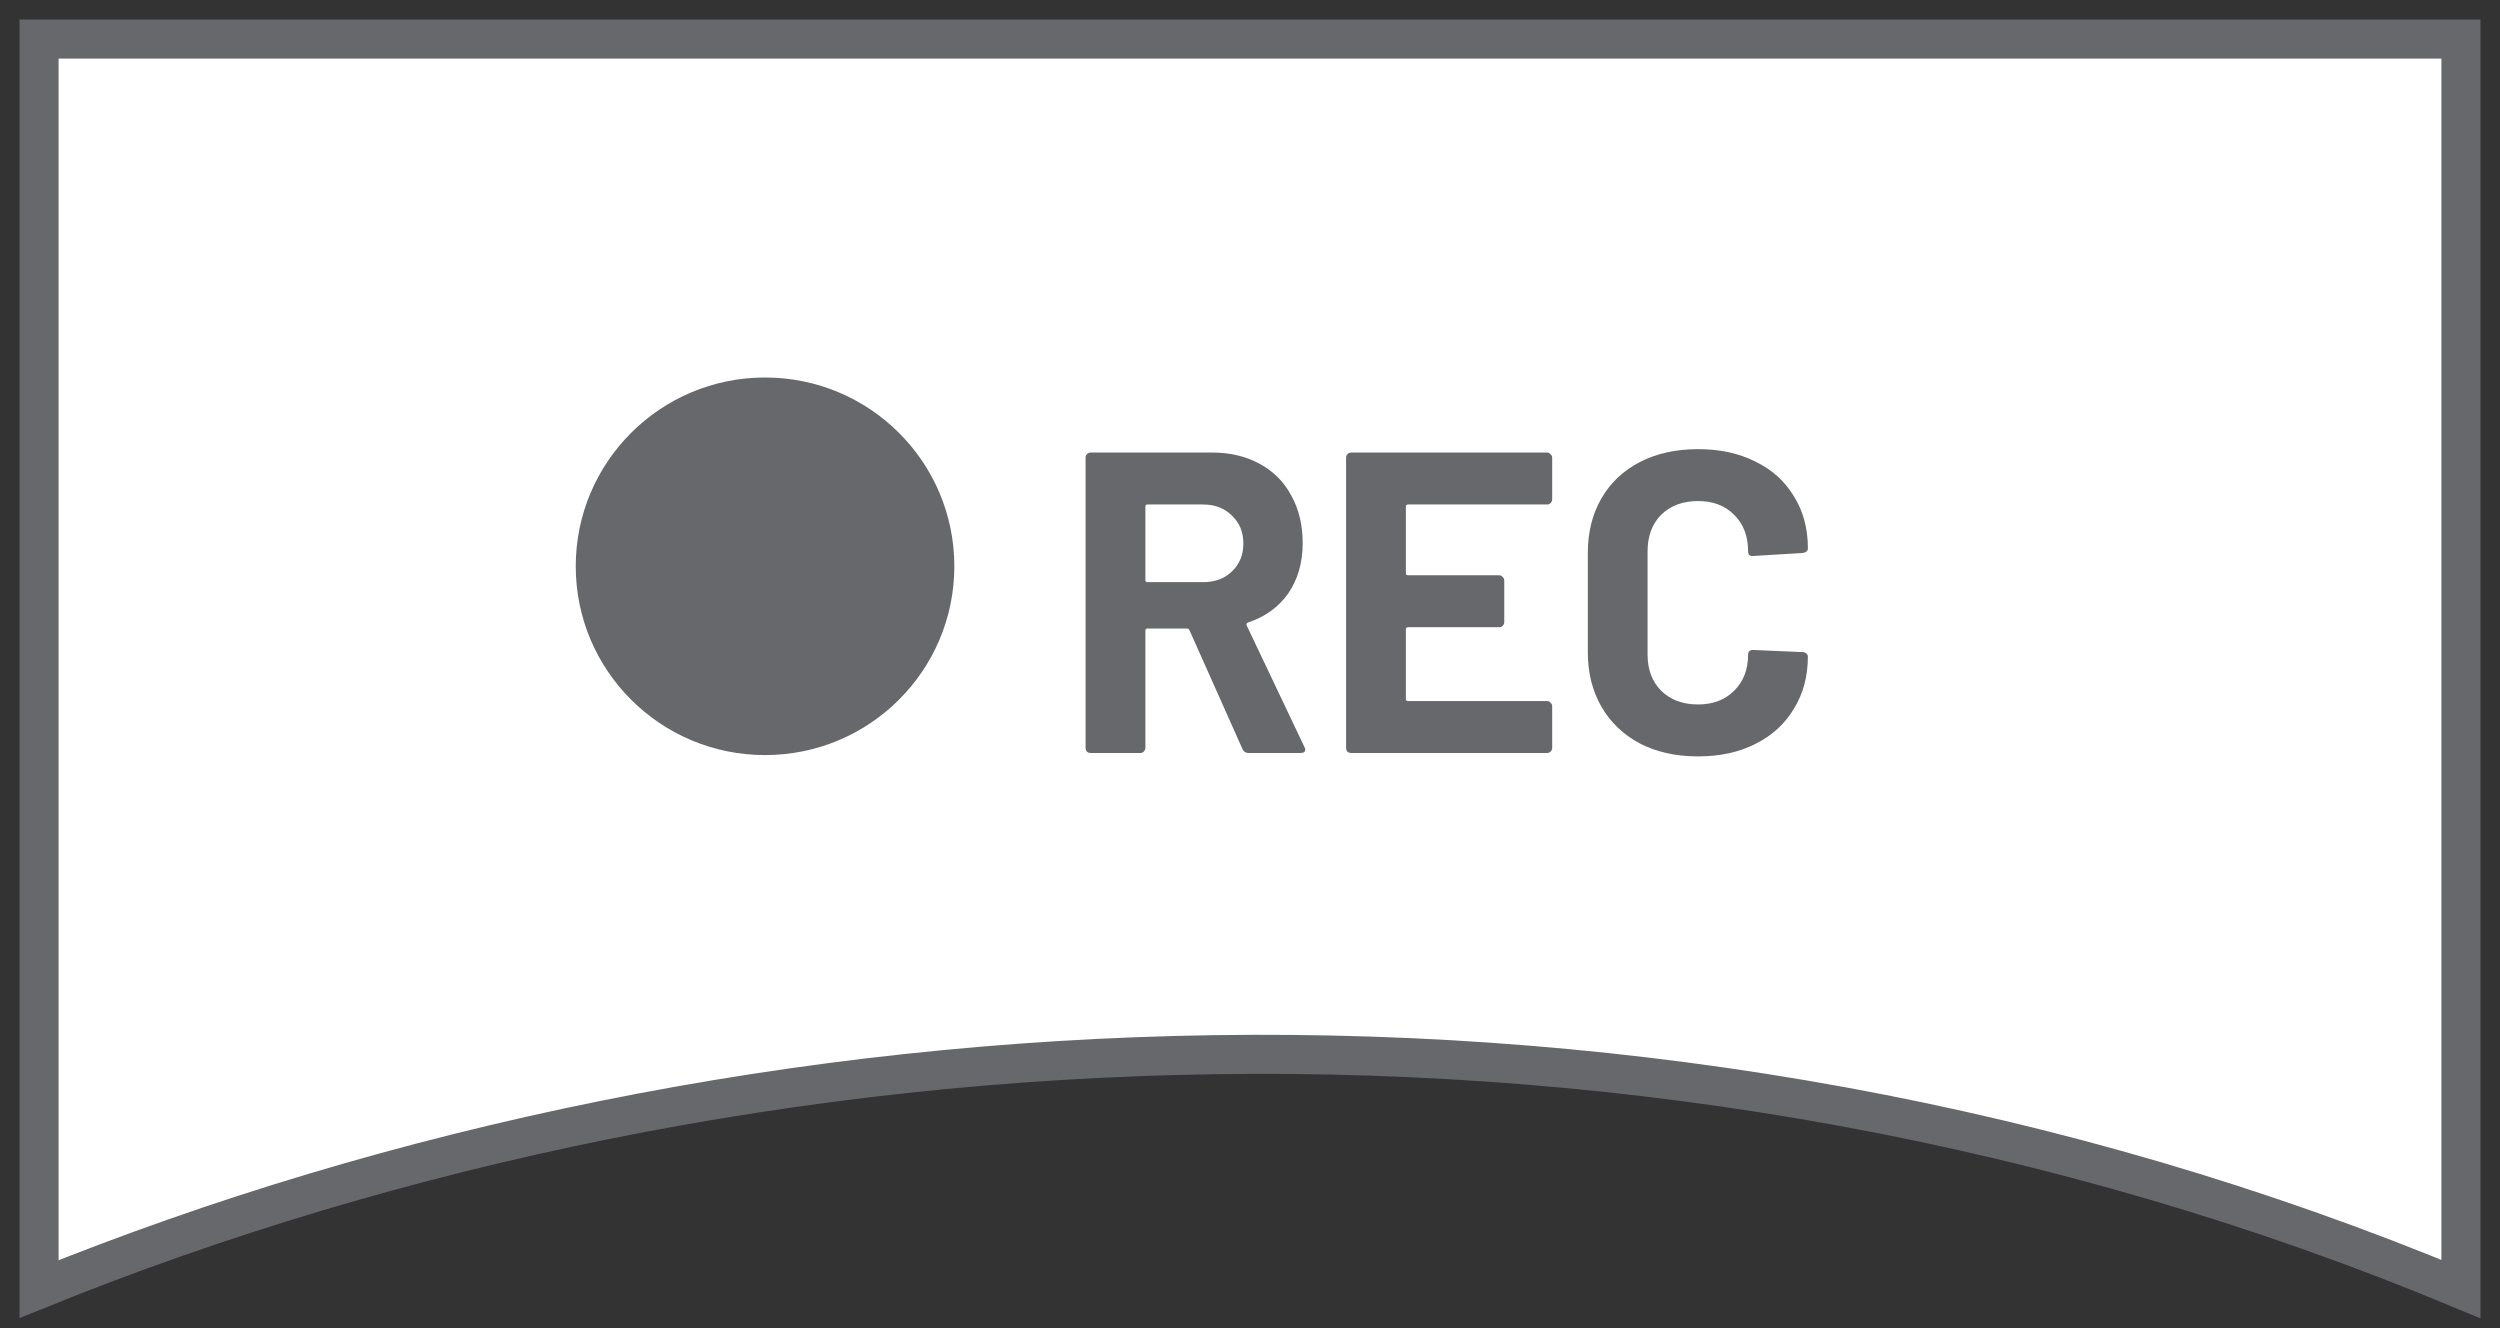 <svg width="64" height="34" viewBox="0 0 64 34" fill="none" xmlns="http://www.w3.org/2000/svg">
<rect x="0" y="0" width="64" height="34" fill="#333333" stroke="none"/>
<path d="M63 1V33C42.333 24.385 19.235 25.615 1 33V1H63Z" fill="white" stroke="#66686C"/>
<path d="M31.96 19.276C31.887 19.276 31.837 19.243 31.808 19.177L30.451 16.134C30.436 16.105 30.415 16.09 30.386 16.09H29.376C29.34 16.09 29.322 16.108 29.322 16.145V19.144C29.322 19.181 29.307 19.214 29.278 19.243C29.257 19.265 29.228 19.276 29.192 19.276H27.921C27.885 19.276 27.852 19.265 27.824 19.243C27.802 19.214 27.791 19.181 27.791 19.144V11.717C27.791 11.681 27.802 11.651 27.824 11.629C27.852 11.6 27.885 11.585 27.921 11.585H31.026C31.489 11.585 31.895 11.681 32.242 11.871C32.597 12.062 32.868 12.332 33.056 12.684C33.252 13.036 33.349 13.442 33.349 13.903C33.349 14.402 33.226 14.83 32.98 15.189C32.734 15.54 32.391 15.79 31.949 15.936C31.913 15.951 31.902 15.976 31.916 16.013L33.393 19.122C33.407 19.151 33.415 19.173 33.415 19.188C33.415 19.247 33.375 19.276 33.295 19.276H31.96ZM29.376 12.915C29.34 12.915 29.322 12.933 29.322 12.97V14.848C29.322 14.885 29.34 14.903 29.376 14.903H30.798C31.102 14.903 31.348 14.812 31.537 14.629C31.732 14.445 31.83 14.207 31.83 13.915C31.83 13.622 31.732 13.383 31.537 13.2C31.348 13.01 31.102 12.915 30.798 12.915H29.376Z" fill="#66686C"/>
<path d="M39.736 12.783C39.736 12.82 39.721 12.852 39.692 12.882C39.671 12.904 39.642 12.915 39.605 12.915H36.045C36.008 12.915 35.99 12.933 35.99 12.97V14.673C35.99 14.709 36.008 14.727 36.045 14.727H38.379C38.415 14.727 38.444 14.742 38.466 14.771C38.495 14.793 38.509 14.823 38.509 14.859V15.925C38.509 15.962 38.495 15.995 38.466 16.024C38.444 16.046 38.415 16.057 38.379 16.057H36.045C36.008 16.057 35.99 16.075 35.99 16.112V17.892C35.99 17.928 36.008 17.947 36.045 17.947H39.605C39.642 17.947 39.671 17.961 39.692 17.99C39.721 18.012 39.736 18.042 39.736 18.078V19.144C39.736 19.181 39.721 19.214 39.692 19.243C39.671 19.265 39.642 19.276 39.605 19.276H34.59C34.554 19.276 34.521 19.265 34.492 19.243C34.471 19.214 34.46 19.181 34.46 19.144V11.717C34.46 11.681 34.471 11.651 34.492 11.629C34.521 11.6 34.554 11.585 34.59 11.585H39.605C39.642 11.585 39.671 11.6 39.692 11.629C39.721 11.651 39.736 11.681 39.736 11.717V12.783Z" fill="#66686C"/>
<path d="M43.47 19.364C42.906 19.364 42.41 19.254 41.983 19.034C41.556 18.807 41.227 18.492 40.995 18.089C40.763 17.686 40.648 17.221 40.648 16.694V14.156C40.648 13.629 40.763 13.164 40.995 12.761C41.227 12.358 41.556 12.047 41.983 11.827C42.41 11.607 42.906 11.498 43.47 11.498C44.028 11.498 44.516 11.604 44.936 11.816C45.363 12.021 45.692 12.318 45.924 12.706C46.163 13.087 46.282 13.53 46.282 14.035C46.282 14.101 46.239 14.142 46.152 14.156L44.882 14.233H44.86C44.788 14.233 44.751 14.193 44.751 14.112C44.751 13.724 44.632 13.413 44.393 13.178C44.161 12.944 43.854 12.827 43.47 12.827C43.079 12.827 42.765 12.944 42.526 13.178C42.294 13.413 42.178 13.724 42.178 14.112V16.76C42.178 17.141 42.294 17.448 42.526 17.683C42.765 17.917 43.079 18.034 43.47 18.034C43.854 18.034 44.161 17.917 44.393 17.683C44.632 17.448 44.751 17.141 44.751 16.76C44.751 16.679 44.795 16.639 44.882 16.639L46.152 16.694C46.188 16.694 46.217 16.705 46.239 16.727C46.268 16.749 46.282 16.775 46.282 16.804C46.282 17.309 46.163 17.756 45.924 18.144C45.692 18.532 45.363 18.833 44.936 19.045C44.516 19.258 44.028 19.364 43.47 19.364Z" fill="#66686C"/>
<path d="M24.431 14.497C24.431 17.166 22.261 19.33 19.585 19.33C16.909 19.33 14.739 17.166 14.739 14.497C14.739 11.827 16.909 9.664 19.585 9.664C22.261 9.664 24.431 11.827 24.431 14.497Z" fill="#66686C"/>
</svg>
